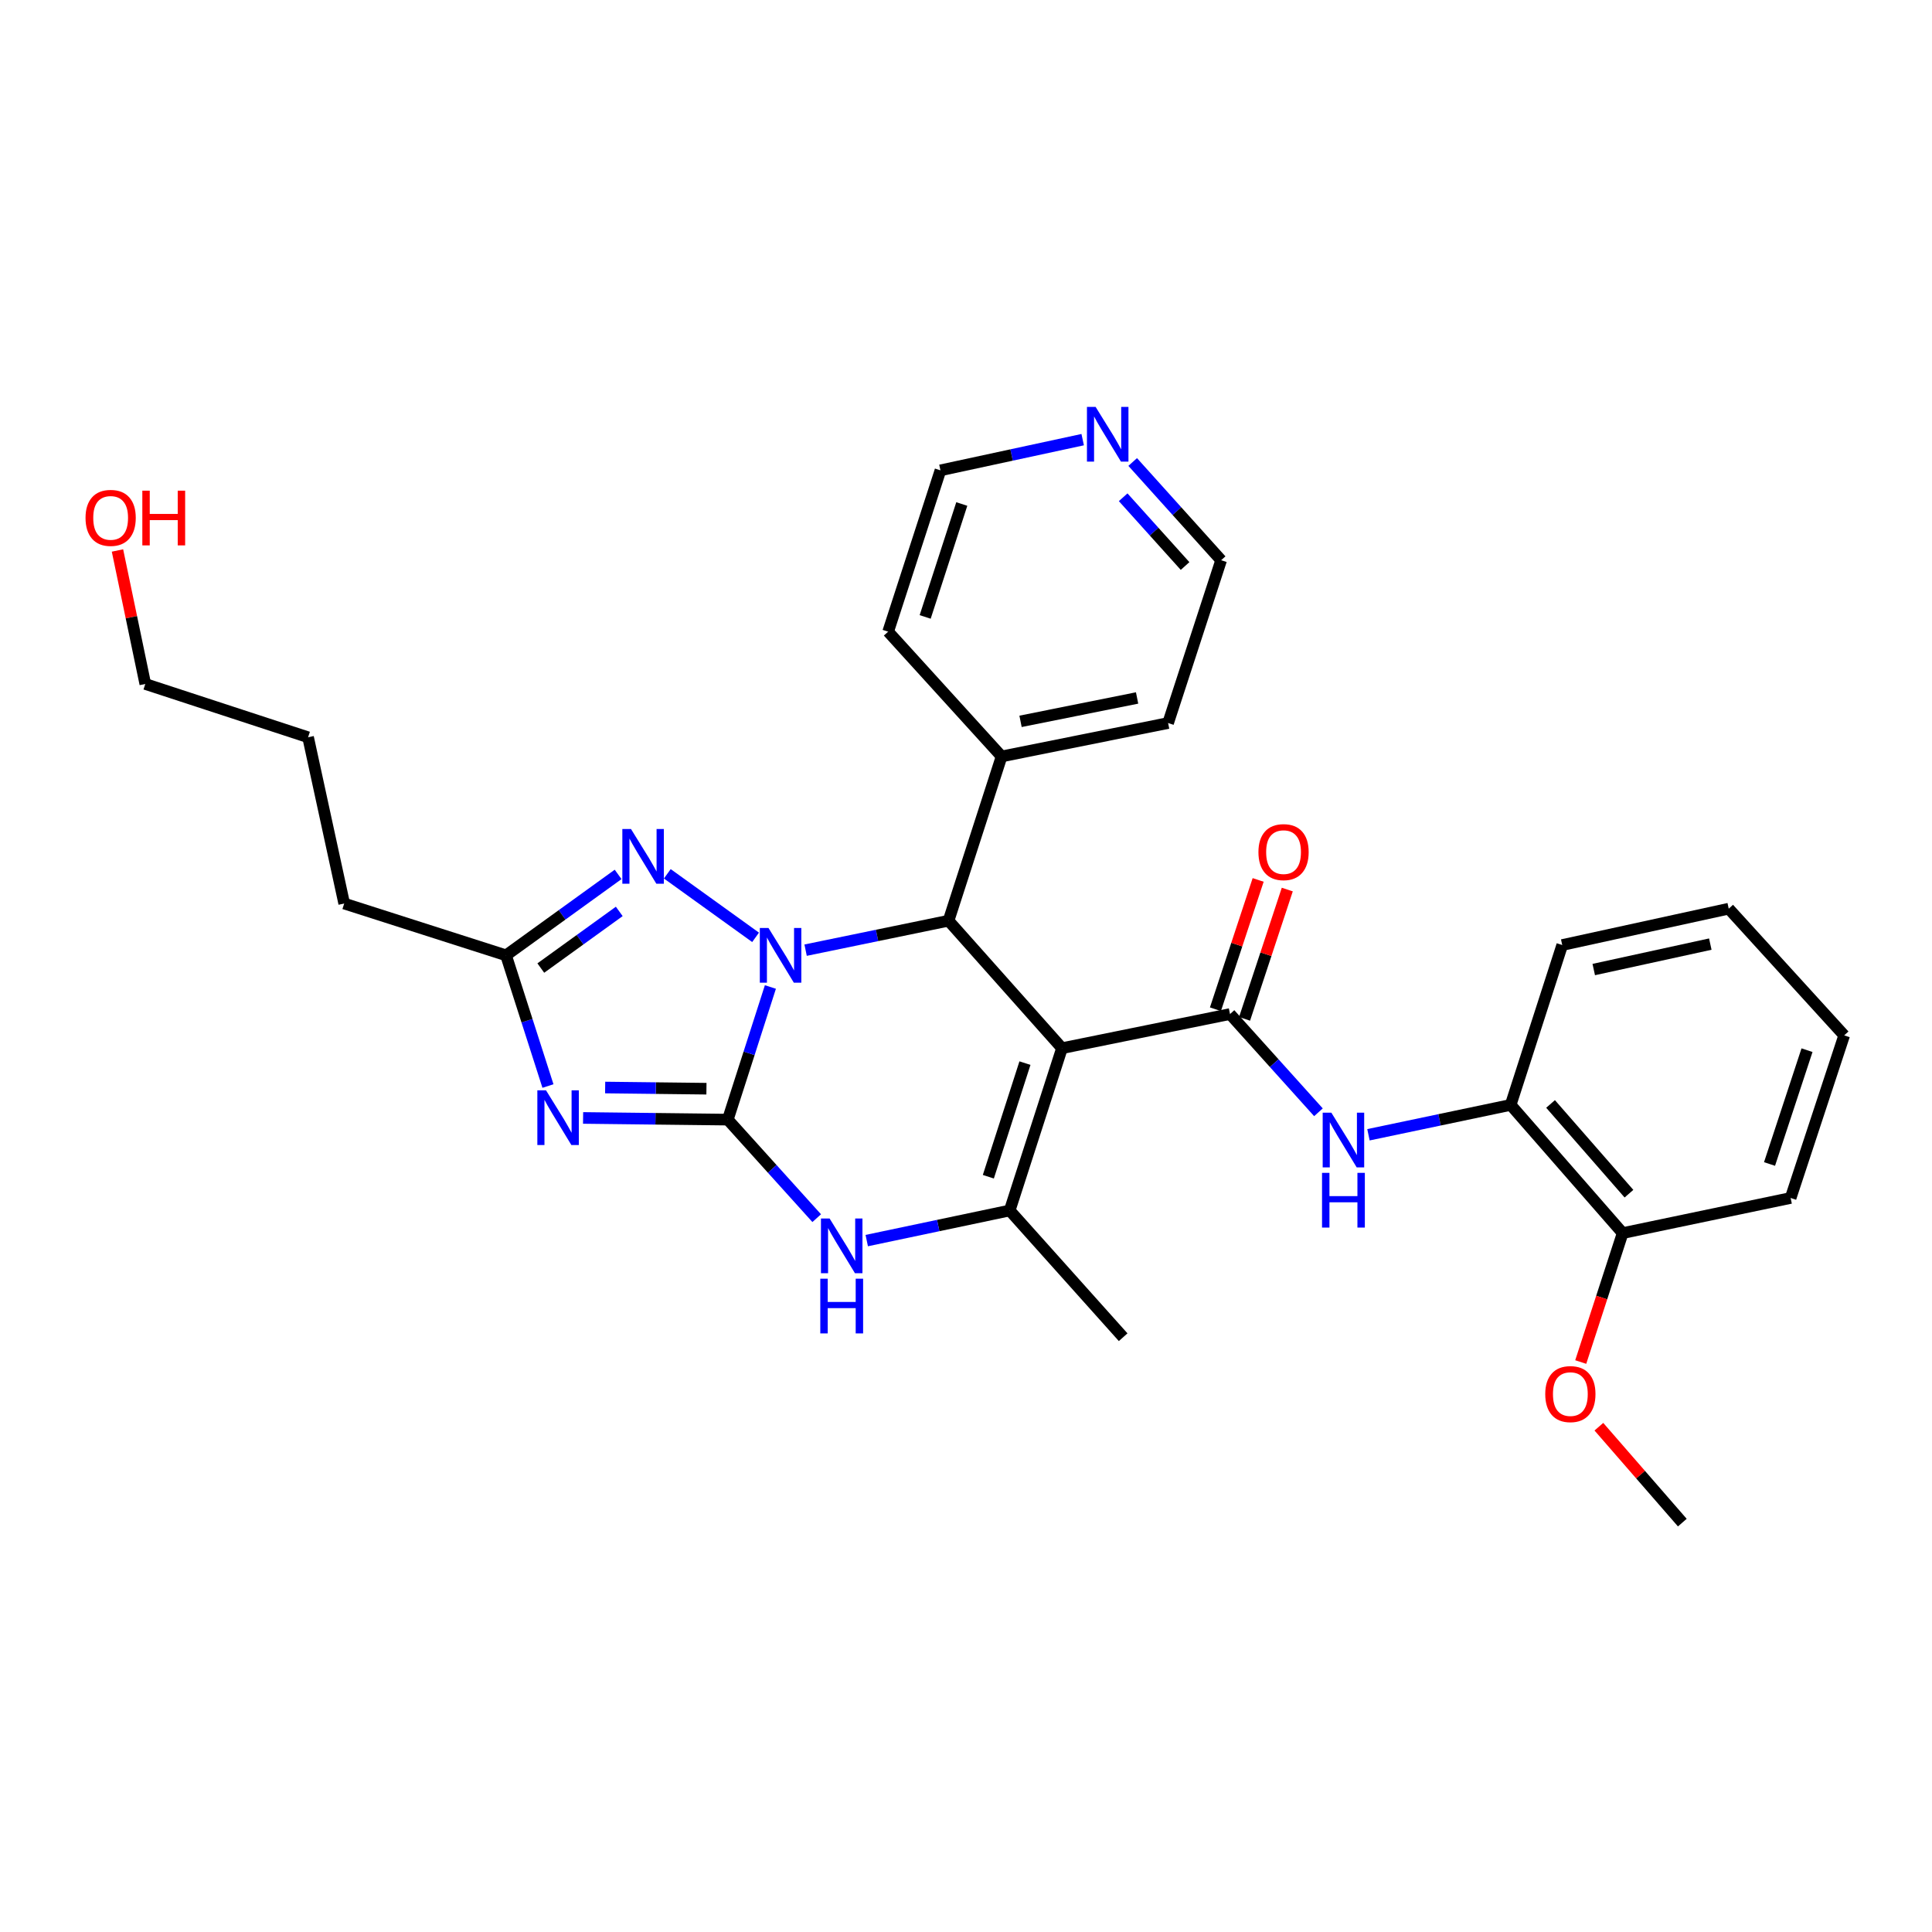 <?xml version='1.0' encoding='iso-8859-1'?>
<svg version='1.1' baseProfile='full'
              xmlns='http://www.w3.org/2000/svg'
                      xmlns:rdkit='http://www.rdkit.org/xml'
                      xmlns:xlink='http://www.w3.org/1999/xlink'
                  xml:space='preserve'
width='1000px' height='1000px' viewBox='0 0 1000 1000'>
<!-- END OF HEADER -->
<rect style='opacity:1.0;fill:#FFFFFF;stroke:none' width='1000' height='1000' x='0' y='0'> </rect>
<path class='bond-0' d='M 376.704,579.519 L 387.731,545.193' style='fill:none;fill-rule:evenodd;stroke:#000000;stroke-width:6px;stroke-linecap:butt;stroke-linejoin:miter;stroke-opacity:1' />
<path class='bond-0' d='M 387.731,545.193 L 398.757,510.867' style='fill:none;fill-rule:evenodd;stroke:#0000FF;stroke-width:6px;stroke-linecap:butt;stroke-linejoin:miter;stroke-opacity:1' />
<path class='bond-2' d='M 376.704,579.519 L 339.256,579.083' style='fill:none;fill-rule:evenodd;stroke:#000000;stroke-width:6px;stroke-linecap:butt;stroke-linejoin:miter;stroke-opacity:1' />
<path class='bond-2' d='M 339.256,579.083 L 301.807,578.646' style='fill:none;fill-rule:evenodd;stroke:#0000FF;stroke-width:6px;stroke-linecap:butt;stroke-linejoin:miter;stroke-opacity:1' />
<path class='bond-2' d='M 365.654,563.511 L 339.441,563.206' style='fill:none;fill-rule:evenodd;stroke:#000000;stroke-width:6px;stroke-linecap:butt;stroke-linejoin:miter;stroke-opacity:1' />
<path class='bond-2' d='M 339.441,563.206 L 313.227,562.9' style='fill:none;fill-rule:evenodd;stroke:#0000FF;stroke-width:6px;stroke-linecap:butt;stroke-linejoin:miter;stroke-opacity:1' />
<path class='bond-6' d='M 376.704,579.519 L 399.714,605.018' style='fill:none;fill-rule:evenodd;stroke:#000000;stroke-width:6px;stroke-linecap:butt;stroke-linejoin:miter;stroke-opacity:1' />
<path class='bond-6' d='M 399.714,605.018 L 422.725,630.518' style='fill:none;fill-rule:evenodd;stroke:#0000FF;stroke-width:6px;stroke-linecap:butt;stroke-linejoin:miter;stroke-opacity:1' />
<path class='bond-3' d='M 416.982,491.803 L 453.974,484.181' style='fill:none;fill-rule:evenodd;stroke:#0000FF;stroke-width:6px;stroke-linecap:butt;stroke-linejoin:miter;stroke-opacity:1' />
<path class='bond-3' d='M 453.974,484.181 L 490.965,476.558' style='fill:none;fill-rule:evenodd;stroke:#000000;stroke-width:6px;stroke-linecap:butt;stroke-linejoin:miter;stroke-opacity:1' />
<path class='bond-7' d='M 391.091,485.166 L 345.396,452.279' style='fill:none;fill-rule:evenodd;stroke:#0000FF;stroke-width:6px;stroke-linecap:butt;stroke-linejoin:miter;stroke-opacity:1' />
<path class='bond-1' d='M 549.688,542.54 L 522.615,626.545' style='fill:none;fill-rule:evenodd;stroke:#000000;stroke-width:6px;stroke-linecap:butt;stroke-linejoin:miter;stroke-opacity:1' />
<path class='bond-1' d='M 530.514,550.271 L 511.564,609.074' style='fill:none;fill-rule:evenodd;stroke:#000000;stroke-width:6px;stroke-linecap:butt;stroke-linejoin:miter;stroke-opacity:1' />
<path class='bond-4' d='M 549.688,542.54 L 636.647,524.872' style='fill:none;fill-rule:evenodd;stroke:#000000;stroke-width:6px;stroke-linecap:butt;stroke-linejoin:miter;stroke-opacity:1' />
<path class='bond-31' d='M 549.688,542.54 L 490.965,476.558' style='fill:none;fill-rule:evenodd;stroke:#000000;stroke-width:6px;stroke-linecap:butt;stroke-linejoin:miter;stroke-opacity:1' />
<path class='bond-8' d='M 283.622,562.13 L 272.772,528.302' style='fill:none;fill-rule:evenodd;stroke:#0000FF;stroke-width:6px;stroke-linecap:butt;stroke-linejoin:miter;stroke-opacity:1' />
<path class='bond-8' d='M 272.772,528.302 L 261.923,494.474' style='fill:none;fill-rule:evenodd;stroke:#000000;stroke-width:6px;stroke-linecap:butt;stroke-linejoin:miter;stroke-opacity:1' />
<path class='bond-12' d='M 490.965,476.558 L 518.425,391.53' style='fill:none;fill-rule:evenodd;stroke:#000000;stroke-width:6px;stroke-linecap:butt;stroke-linejoin:miter;stroke-opacity:1' />
<path class='bond-9' d='M 636.647,524.872 L 659.537,550.293' style='fill:none;fill-rule:evenodd;stroke:#000000;stroke-width:6px;stroke-linecap:butt;stroke-linejoin:miter;stroke-opacity:1' />
<path class='bond-9' d='M 659.537,550.293 L 682.427,575.714' style='fill:none;fill-rule:evenodd;stroke:#0000FF;stroke-width:6px;stroke-linecap:butt;stroke-linejoin:miter;stroke-opacity:1' />
<path class='bond-11' d='M 644.185,527.362 L 655.241,493.897' style='fill:none;fill-rule:evenodd;stroke:#000000;stroke-width:6px;stroke-linecap:butt;stroke-linejoin:miter;stroke-opacity:1' />
<path class='bond-11' d='M 655.241,493.897 L 666.296,460.432' style='fill:none;fill-rule:evenodd;stroke:#FF0000;stroke-width:6px;stroke-linecap:butt;stroke-linejoin:miter;stroke-opacity:1' />
<path class='bond-11' d='M 629.109,522.381 L 640.164,488.917' style='fill:none;fill-rule:evenodd;stroke:#000000;stroke-width:6px;stroke-linecap:butt;stroke-linejoin:miter;stroke-opacity:1' />
<path class='bond-11' d='M 640.164,488.917 L 651.219,455.452' style='fill:none;fill-rule:evenodd;stroke:#FF0000;stroke-width:6px;stroke-linecap:butt;stroke-linejoin:miter;stroke-opacity:1' />
<path class='bond-5' d='M 522.615,626.545 L 485.621,634.336' style='fill:none;fill-rule:evenodd;stroke:#000000;stroke-width:6px;stroke-linecap:butt;stroke-linejoin:miter;stroke-opacity:1' />
<path class='bond-5' d='M 485.621,634.336 L 448.626,642.128' style='fill:none;fill-rule:evenodd;stroke:#0000FF;stroke-width:6px;stroke-linecap:butt;stroke-linejoin:miter;stroke-opacity:1' />
<path class='bond-15' d='M 522.615,626.545 L 581.347,692.139' style='fill:none;fill-rule:evenodd;stroke:#000000;stroke-width:6px;stroke-linecap:butt;stroke-linejoin:miter;stroke-opacity:1' />
<path class='bond-30' d='M 319.935,452.591 L 290.929,473.532' style='fill:none;fill-rule:evenodd;stroke:#0000FF;stroke-width:6px;stroke-linecap:butt;stroke-linejoin:miter;stroke-opacity:1' />
<path class='bond-30' d='M 290.929,473.532 L 261.923,494.474' style='fill:none;fill-rule:evenodd;stroke:#000000;stroke-width:6px;stroke-linecap:butt;stroke-linejoin:miter;stroke-opacity:1' />
<path class='bond-30' d='M 320.528,471.747 L 300.223,486.406' style='fill:none;fill-rule:evenodd;stroke:#0000FF;stroke-width:6px;stroke-linecap:butt;stroke-linejoin:miter;stroke-opacity:1' />
<path class='bond-30' d='M 300.223,486.406 L 279.919,501.065' style='fill:none;fill-rule:evenodd;stroke:#000000;stroke-width:6px;stroke-linecap:butt;stroke-linejoin:miter;stroke-opacity:1' />
<path class='bond-17' d='M 261.923,494.474 L 178.156,467.666' style='fill:none;fill-rule:evenodd;stroke:#000000;stroke-width:6px;stroke-linecap:butt;stroke-linejoin:miter;stroke-opacity:1' />
<path class='bond-10' d='M 708.312,587.358 L 745.113,579.627' style='fill:none;fill-rule:evenodd;stroke:#0000FF;stroke-width:6px;stroke-linecap:butt;stroke-linejoin:miter;stroke-opacity:1' />
<path class='bond-10' d='M 745.113,579.627 L 781.915,571.897' style='fill:none;fill-rule:evenodd;stroke:#000000;stroke-width:6px;stroke-linecap:butt;stroke-linejoin:miter;stroke-opacity:1' />
<path class='bond-14' d='M 781.915,571.897 L 839.888,638.25' style='fill:none;fill-rule:evenodd;stroke:#000000;stroke-width:6px;stroke-linecap:butt;stroke-linejoin:miter;stroke-opacity:1' />
<path class='bond-14' d='M 802.568,571.403 L 843.149,617.85' style='fill:none;fill-rule:evenodd;stroke:#000000;stroke-width:6px;stroke-linecap:butt;stroke-linejoin:miter;stroke-opacity:1' />
<path class='bond-19' d='M 781.915,571.897 L 808.608,489.146' style='fill:none;fill-rule:evenodd;stroke:#000000;stroke-width:6px;stroke-linecap:butt;stroke-linejoin:miter;stroke-opacity:1' />
<path class='bond-22' d='M 518.425,391.53 L 459.703,326.95' style='fill:none;fill-rule:evenodd;stroke:#000000;stroke-width:6px;stroke-linecap:butt;stroke-linejoin:miter;stroke-opacity:1' />
<path class='bond-23' d='M 518.425,391.53 L 604.608,374.241' style='fill:none;fill-rule:evenodd;stroke:#000000;stroke-width:6px;stroke-linecap:butt;stroke-linejoin:miter;stroke-opacity:1' />
<path class='bond-23' d='M 528.23,373.369 L 588.558,361.266' style='fill:none;fill-rule:evenodd;stroke:#000000;stroke-width:6px;stroke-linecap:butt;stroke-linejoin:miter;stroke-opacity:1' />
<path class='bond-13' d='M 586.28,239.129 L 609.17,264.551' style='fill:none;fill-rule:evenodd;stroke:#0000FF;stroke-width:6px;stroke-linecap:butt;stroke-linejoin:miter;stroke-opacity:1' />
<path class='bond-13' d='M 609.17,264.551 L 632.06,289.972' style='fill:none;fill-rule:evenodd;stroke:#000000;stroke-width:6px;stroke-linecap:butt;stroke-linejoin:miter;stroke-opacity:1' />
<path class='bond-13' d='M 581.347,257.381 L 597.37,275.175' style='fill:none;fill-rule:evenodd;stroke:#0000FF;stroke-width:6px;stroke-linecap:butt;stroke-linejoin:miter;stroke-opacity:1' />
<path class='bond-13' d='M 597.37,275.175 L 613.393,292.97' style='fill:none;fill-rule:evenodd;stroke:#000000;stroke-width:6px;stroke-linecap:butt;stroke-linejoin:miter;stroke-opacity:1' />
<path class='bond-32' d='M 560.392,227.561 L 523.583,235.505' style='fill:none;fill-rule:evenodd;stroke:#0000FF;stroke-width:6px;stroke-linecap:butt;stroke-linejoin:miter;stroke-opacity:1' />
<path class='bond-32' d='M 523.583,235.505 L 486.775,243.449' style='fill:none;fill-rule:evenodd;stroke:#000000;stroke-width:6px;stroke-linecap:butt;stroke-linejoin:miter;stroke-opacity:1' />
<path class='bond-16' d='M 839.888,638.25 L 829.036,671.619' style='fill:none;fill-rule:evenodd;stroke:#000000;stroke-width:6px;stroke-linecap:butt;stroke-linejoin:miter;stroke-opacity:1' />
<path class='bond-16' d='M 829.036,671.619 L 818.184,704.988' style='fill:none;fill-rule:evenodd;stroke:#FF0000;stroke-width:6px;stroke-linecap:butt;stroke-linejoin:miter;stroke-opacity:1' />
<path class='bond-24' d='M 839.888,638.25 L 926.829,620.07' style='fill:none;fill-rule:evenodd;stroke:#000000;stroke-width:6px;stroke-linecap:butt;stroke-linejoin:miter;stroke-opacity:1' />
<path class='bond-26' d='M 827.578,738.463 L 849.174,763.284' style='fill:none;fill-rule:evenodd;stroke:#FF0000;stroke-width:6px;stroke-linecap:butt;stroke-linejoin:miter;stroke-opacity:1' />
<path class='bond-26' d='M 849.174,763.284 L 870.771,788.105' style='fill:none;fill-rule:evenodd;stroke:#000000;stroke-width:6px;stroke-linecap:butt;stroke-linejoin:miter;stroke-opacity:1' />
<path class='bond-27' d='M 178.156,467.666 L 159.464,381.607' style='fill:none;fill-rule:evenodd;stroke:#000000;stroke-width:6px;stroke-linecap:butt;stroke-linejoin:miter;stroke-opacity:1' />
<path class='bond-18' d='M 60.805,284.929 L 68.004,319.476' style='fill:none;fill-rule:evenodd;stroke:#FF0000;stroke-width:6px;stroke-linecap:butt;stroke-linejoin:miter;stroke-opacity:1' />
<path class='bond-18' d='M 68.004,319.476 L 75.204,354.023' style='fill:none;fill-rule:evenodd;stroke:#000000;stroke-width:6px;stroke-linecap:butt;stroke-linejoin:miter;stroke-opacity:1' />
<path class='bond-28' d='M 808.608,489.146 L 894.791,470.33' style='fill:none;fill-rule:evenodd;stroke:#000000;stroke-width:6px;stroke-linecap:butt;stroke-linejoin:miter;stroke-opacity:1' />
<path class='bond-28' d='M 824.922,501.836 L 885.25,488.665' style='fill:none;fill-rule:evenodd;stroke:#000000;stroke-width:6px;stroke-linecap:butt;stroke-linejoin:miter;stroke-opacity:1' />
<path class='bond-20' d='M 632.06,289.972 L 604.608,374.241' style='fill:none;fill-rule:evenodd;stroke:#000000;stroke-width:6px;stroke-linecap:butt;stroke-linejoin:miter;stroke-opacity:1' />
<path class='bond-21' d='M 486.775,243.449 L 459.703,326.95' style='fill:none;fill-rule:evenodd;stroke:#000000;stroke-width:6px;stroke-linecap:butt;stroke-linejoin:miter;stroke-opacity:1' />
<path class='bond-21' d='M 497.818,260.871 L 478.868,319.322' style='fill:none;fill-rule:evenodd;stroke:#000000;stroke-width:6px;stroke-linecap:butt;stroke-linejoin:miter;stroke-opacity:1' />
<path class='bond-33' d='M 926.829,620.07 L 954.545,535.916' style='fill:none;fill-rule:evenodd;stroke:#000000;stroke-width:6px;stroke-linecap:butt;stroke-linejoin:miter;stroke-opacity:1' />
<path class='bond-33' d='M 915.905,602.48 L 935.307,543.572' style='fill:none;fill-rule:evenodd;stroke:#000000;stroke-width:6px;stroke-linecap:butt;stroke-linejoin:miter;stroke-opacity:1' />
<path class='bond-25' d='M 75.204,354.023 L 159.464,381.607' style='fill:none;fill-rule:evenodd;stroke:#000000;stroke-width:6px;stroke-linecap:butt;stroke-linejoin:miter;stroke-opacity:1' />
<path class='bond-29' d='M 894.791,470.33 L 954.545,535.916' style='fill:none;fill-rule:evenodd;stroke:#000000;stroke-width:6px;stroke-linecap:butt;stroke-linejoin:miter;stroke-opacity:1' />
<path  class='atom-1' d='M 397.763 480.314
L 407.043 495.314
Q 407.963 496.794, 409.443 499.474
Q 410.923 502.154, 411.003 502.314
L 411.003 480.314
L 414.763 480.314
L 414.763 508.634
L 410.883 508.634
L 400.923 492.234
Q 399.763 490.314, 398.523 488.114
Q 397.323 485.914, 396.963 485.234
L 396.963 508.634
L 393.283 508.634
L 393.283 480.314
L 397.763 480.314
' fill='#0000FF'/>
<path  class='atom-3' d='M 282.611 564.336
L 291.891 579.336
Q 292.811 580.816, 294.291 583.496
Q 295.771 586.176, 295.851 586.336
L 295.851 564.336
L 299.611 564.336
L 299.611 592.656
L 295.731 592.656
L 285.771 576.256
Q 284.611 574.336, 283.371 572.136
Q 282.171 569.936, 281.811 569.256
L 281.811 592.656
L 278.131 592.656
L 278.131 564.336
L 282.611 564.336
' fill='#0000FF'/>
<path  class='atom-7' d='M 429.405 630.698
L 438.685 645.698
Q 439.605 647.178, 441.085 649.858
Q 442.565 652.538, 442.645 652.698
L 442.645 630.698
L 446.405 630.698
L 446.405 659.018
L 442.525 659.018
L 432.565 642.618
Q 431.405 640.698, 430.165 638.498
Q 428.965 636.298, 428.605 635.618
L 428.605 659.018
L 424.925 659.018
L 424.925 630.698
L 429.405 630.698
' fill='#0000FF'/>
<path  class='atom-7' d='M 424.585 661.85
L 428.425 661.85
L 428.425 673.89
L 442.905 673.89
L 442.905 661.85
L 446.745 661.85
L 446.745 690.17
L 442.905 690.17
L 442.905 677.09
L 428.425 677.09
L 428.425 690.17
L 424.585 690.17
L 424.585 661.85
' fill='#0000FF'/>
<path  class='atom-8' d='M 326.603 429.098
L 335.883 444.098
Q 336.803 445.578, 338.283 448.258
Q 339.763 450.938, 339.843 451.098
L 339.843 429.098
L 343.603 429.098
L 343.603 457.418
L 339.723 457.418
L 329.763 441.018
Q 328.603 439.098, 327.363 436.898
Q 326.163 434.698, 325.803 434.018
L 325.803 457.418
L 322.123 457.418
L 322.123 429.098
L 326.603 429.098
' fill='#0000FF'/>
<path  class='atom-10' d='M 689.101 575.918
L 698.381 590.918
Q 699.301 592.398, 700.781 595.078
Q 702.261 597.758, 702.341 597.918
L 702.341 575.918
L 706.101 575.918
L 706.101 604.238
L 702.221 604.238
L 692.261 587.838
Q 691.101 585.918, 689.861 583.718
Q 688.661 581.518, 688.301 580.838
L 688.301 604.238
L 684.621 604.238
L 684.621 575.918
L 689.101 575.918
' fill='#0000FF'/>
<path  class='atom-10' d='M 684.281 607.07
L 688.121 607.07
L 688.121 619.11
L 702.601 619.11
L 702.601 607.07
L 706.441 607.07
L 706.441 635.39
L 702.601 635.39
L 702.601 622.31
L 688.121 622.31
L 688.121 635.39
L 684.281 635.39
L 684.281 607.07
' fill='#0000FF'/>
<path  class='atom-12' d='M 651.363 441.053
Q 651.363 434.253, 654.723 430.453
Q 658.083 426.653, 664.363 426.653
Q 670.643 426.653, 674.003 430.453
Q 677.363 434.253, 677.363 441.053
Q 677.363 447.933, 673.963 451.853
Q 670.563 455.733, 664.363 455.733
Q 658.123 455.733, 654.723 451.853
Q 651.363 447.973, 651.363 441.053
M 664.363 452.533
Q 668.683 452.533, 671.003 449.653
Q 673.363 446.733, 673.363 441.053
Q 673.363 435.493, 671.003 432.693
Q 668.683 429.853, 664.363 429.853
Q 660.043 429.853, 657.683 432.653
Q 655.363 435.453, 655.363 441.053
Q 655.363 446.773, 657.683 449.653
Q 660.043 452.533, 664.363 452.533
' fill='#FF0000'/>
<path  class='atom-14' d='M 567.086 210.606
L 576.366 225.606
Q 577.286 227.086, 578.766 229.766
Q 580.246 232.446, 580.326 232.606
L 580.326 210.606
L 584.086 210.606
L 584.086 238.926
L 580.206 238.926
L 570.246 222.526
Q 569.086 220.606, 567.846 218.406
Q 566.646 216.206, 566.286 215.526
L 566.286 238.926
L 562.606 238.926
L 562.606 210.606
L 567.086 210.606
' fill='#0000FF'/>
<path  class='atom-17' d='M 799.815 721.576
Q 799.815 714.776, 803.175 710.976
Q 806.535 707.176, 812.815 707.176
Q 819.095 707.176, 822.455 710.976
Q 825.815 714.776, 825.815 721.576
Q 825.815 728.456, 822.415 732.376
Q 819.015 736.256, 812.815 736.256
Q 806.575 736.256, 803.175 732.376
Q 799.815 728.496, 799.815 721.576
M 812.815 733.056
Q 817.135 733.056, 819.455 730.176
Q 821.815 727.256, 821.815 721.576
Q 821.815 716.016, 819.455 713.216
Q 817.135 710.376, 812.815 710.376
Q 808.495 710.376, 806.135 713.176
Q 803.815 715.976, 803.815 721.576
Q 803.815 727.296, 806.135 730.176
Q 808.495 733.056, 812.815 733.056
' fill='#FF0000'/>
<path  class='atom-19' d='M 44.271 268.052
Q 44.271 261.252, 47.631 257.452
Q 50.991 253.652, 57.271 253.652
Q 63.551 253.652, 66.911 257.452
Q 70.271 261.252, 70.271 268.052
Q 70.271 274.932, 66.871 278.852
Q 63.471 282.732, 57.271 282.732
Q 51.031 282.732, 47.631 278.852
Q 44.271 274.972, 44.271 268.052
M 57.271 279.532
Q 61.591 279.532, 63.911 276.652
Q 66.271 273.732, 66.271 268.052
Q 66.271 262.492, 63.911 259.692
Q 61.591 256.852, 57.271 256.852
Q 52.951 256.852, 50.591 259.652
Q 48.271 262.452, 48.271 268.052
Q 48.271 273.772, 50.591 276.652
Q 52.951 279.532, 57.271 279.532
' fill='#FF0000'/>
<path  class='atom-19' d='M 73.671 253.972
L 77.511 253.972
L 77.511 266.012
L 91.991 266.012
L 91.991 253.972
L 95.831 253.972
L 95.831 282.292
L 91.991 282.292
L 91.991 269.212
L 77.511 269.212
L 77.511 282.292
L 73.671 282.292
L 73.671 253.972
' fill='#FF0000'/>
</svg>
